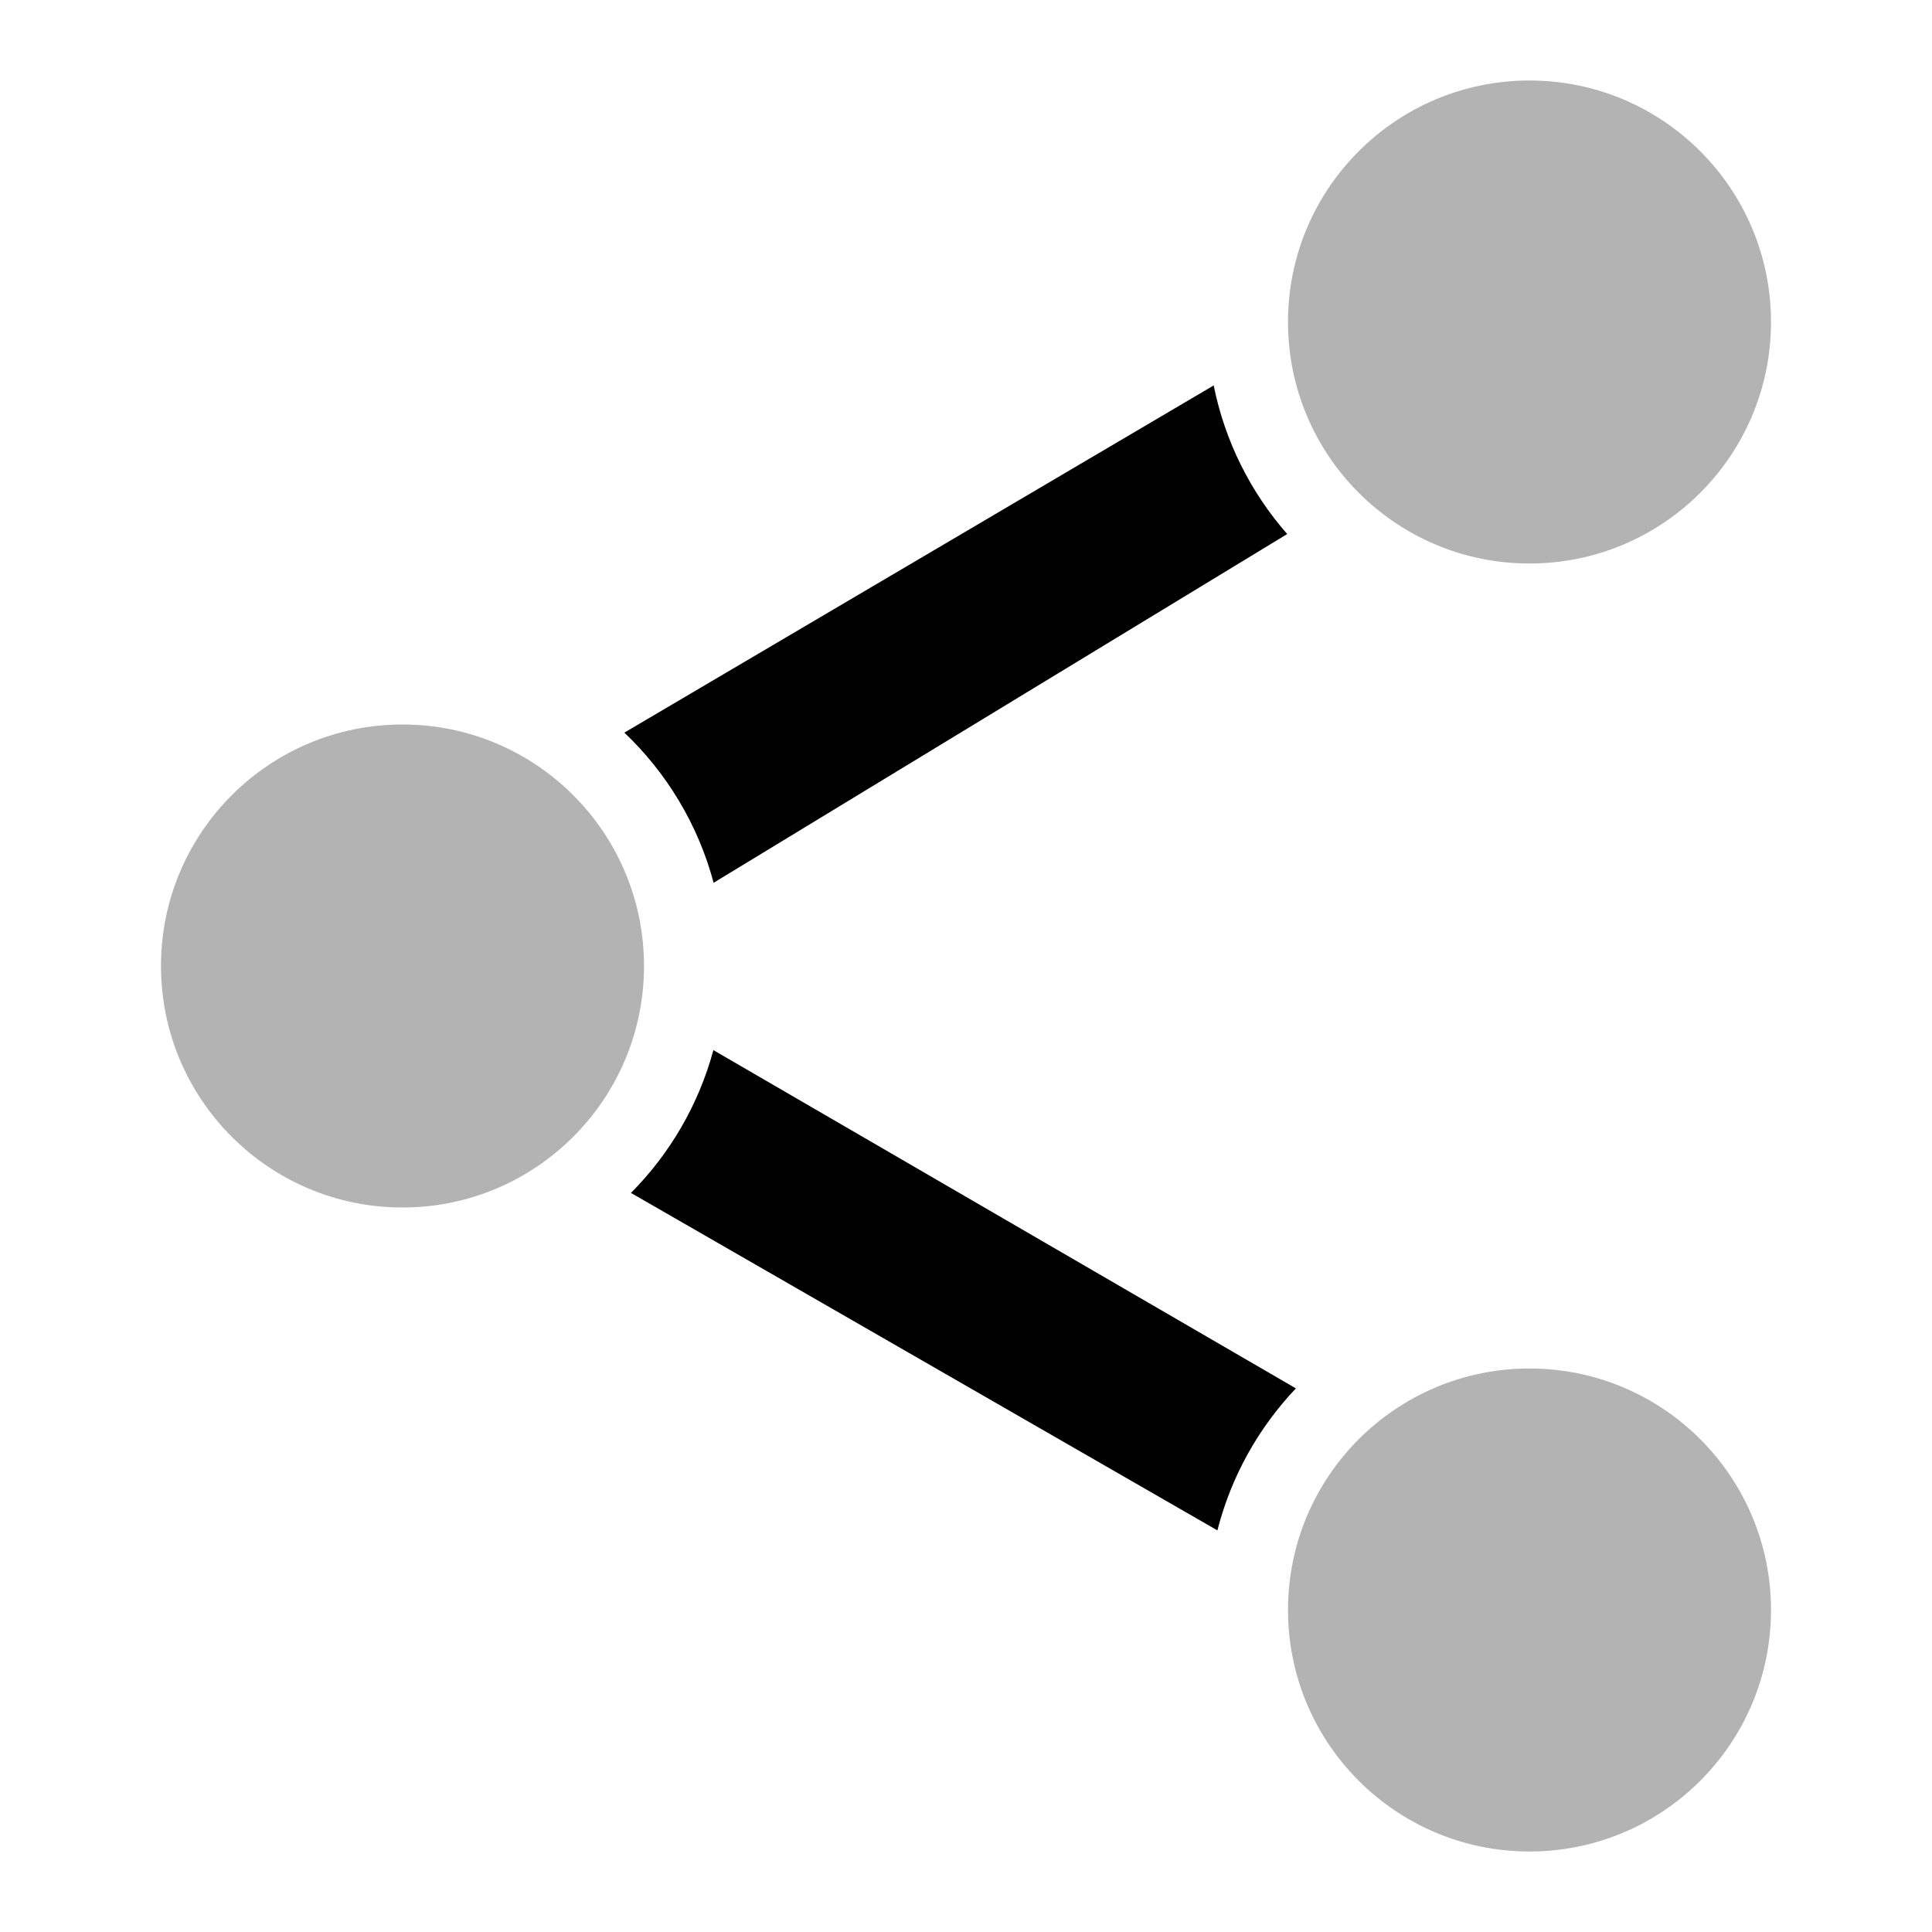 <?xml version="1.0" encoding="UTF-8"?>
<svg width="24px" height="24px" viewBox="0 0 24 24" version="1.1" xmlns="http://www.w3.org/2000/svg" xmlns:xlink="http://www.w3.org/1999/xlink">
    <!-- Generator: Sketch 50.2 (55047) - http://www.bohemiancoding.com/sketch -->
    <title>Stockholm-icons / Files / Share</title>
    <desc>Created with Sketch.</desc>
    <defs></defs>
    <g id="Stockholm-icons-/-Files-/-Share" stroke="none" stroke-width="1" fill="none" fill-rule="evenodd">
        <rect id="bound" x="0" y="0" width="24" height="24"></rect>
        <path d="M15.123,19.011 L7.838,14.819 C8.32,14.334 8.678,13.725 8.862,13.045 L16.098,17.247 C15.635,17.735 15.294,18.339 15.123,19.011 Z M7.756,9.101 L15.077,4.788 C15.217,5.486 15.538,6.118 15.99,6.634 L8.865,10.966 C8.672,10.243 8.282,9.601 7.756,9.101 Z" id="Combined-Shape" fill="#000000" fill-rule="nonzero"></path>
        <circle id="Oval-77" fill="#000000" opacity="0.3" cx="19" cy="4" r="3"></circle>
        <circle id="Oval-77-Copy" fill="#000000" opacity="0.3" cx="19" cy="20" r="3"></circle>
        <circle id="Oval-77-Copy-2" fill="#000000" opacity="0.3" cx="5" cy="12" r="3"></circle>
    </g>
</svg>